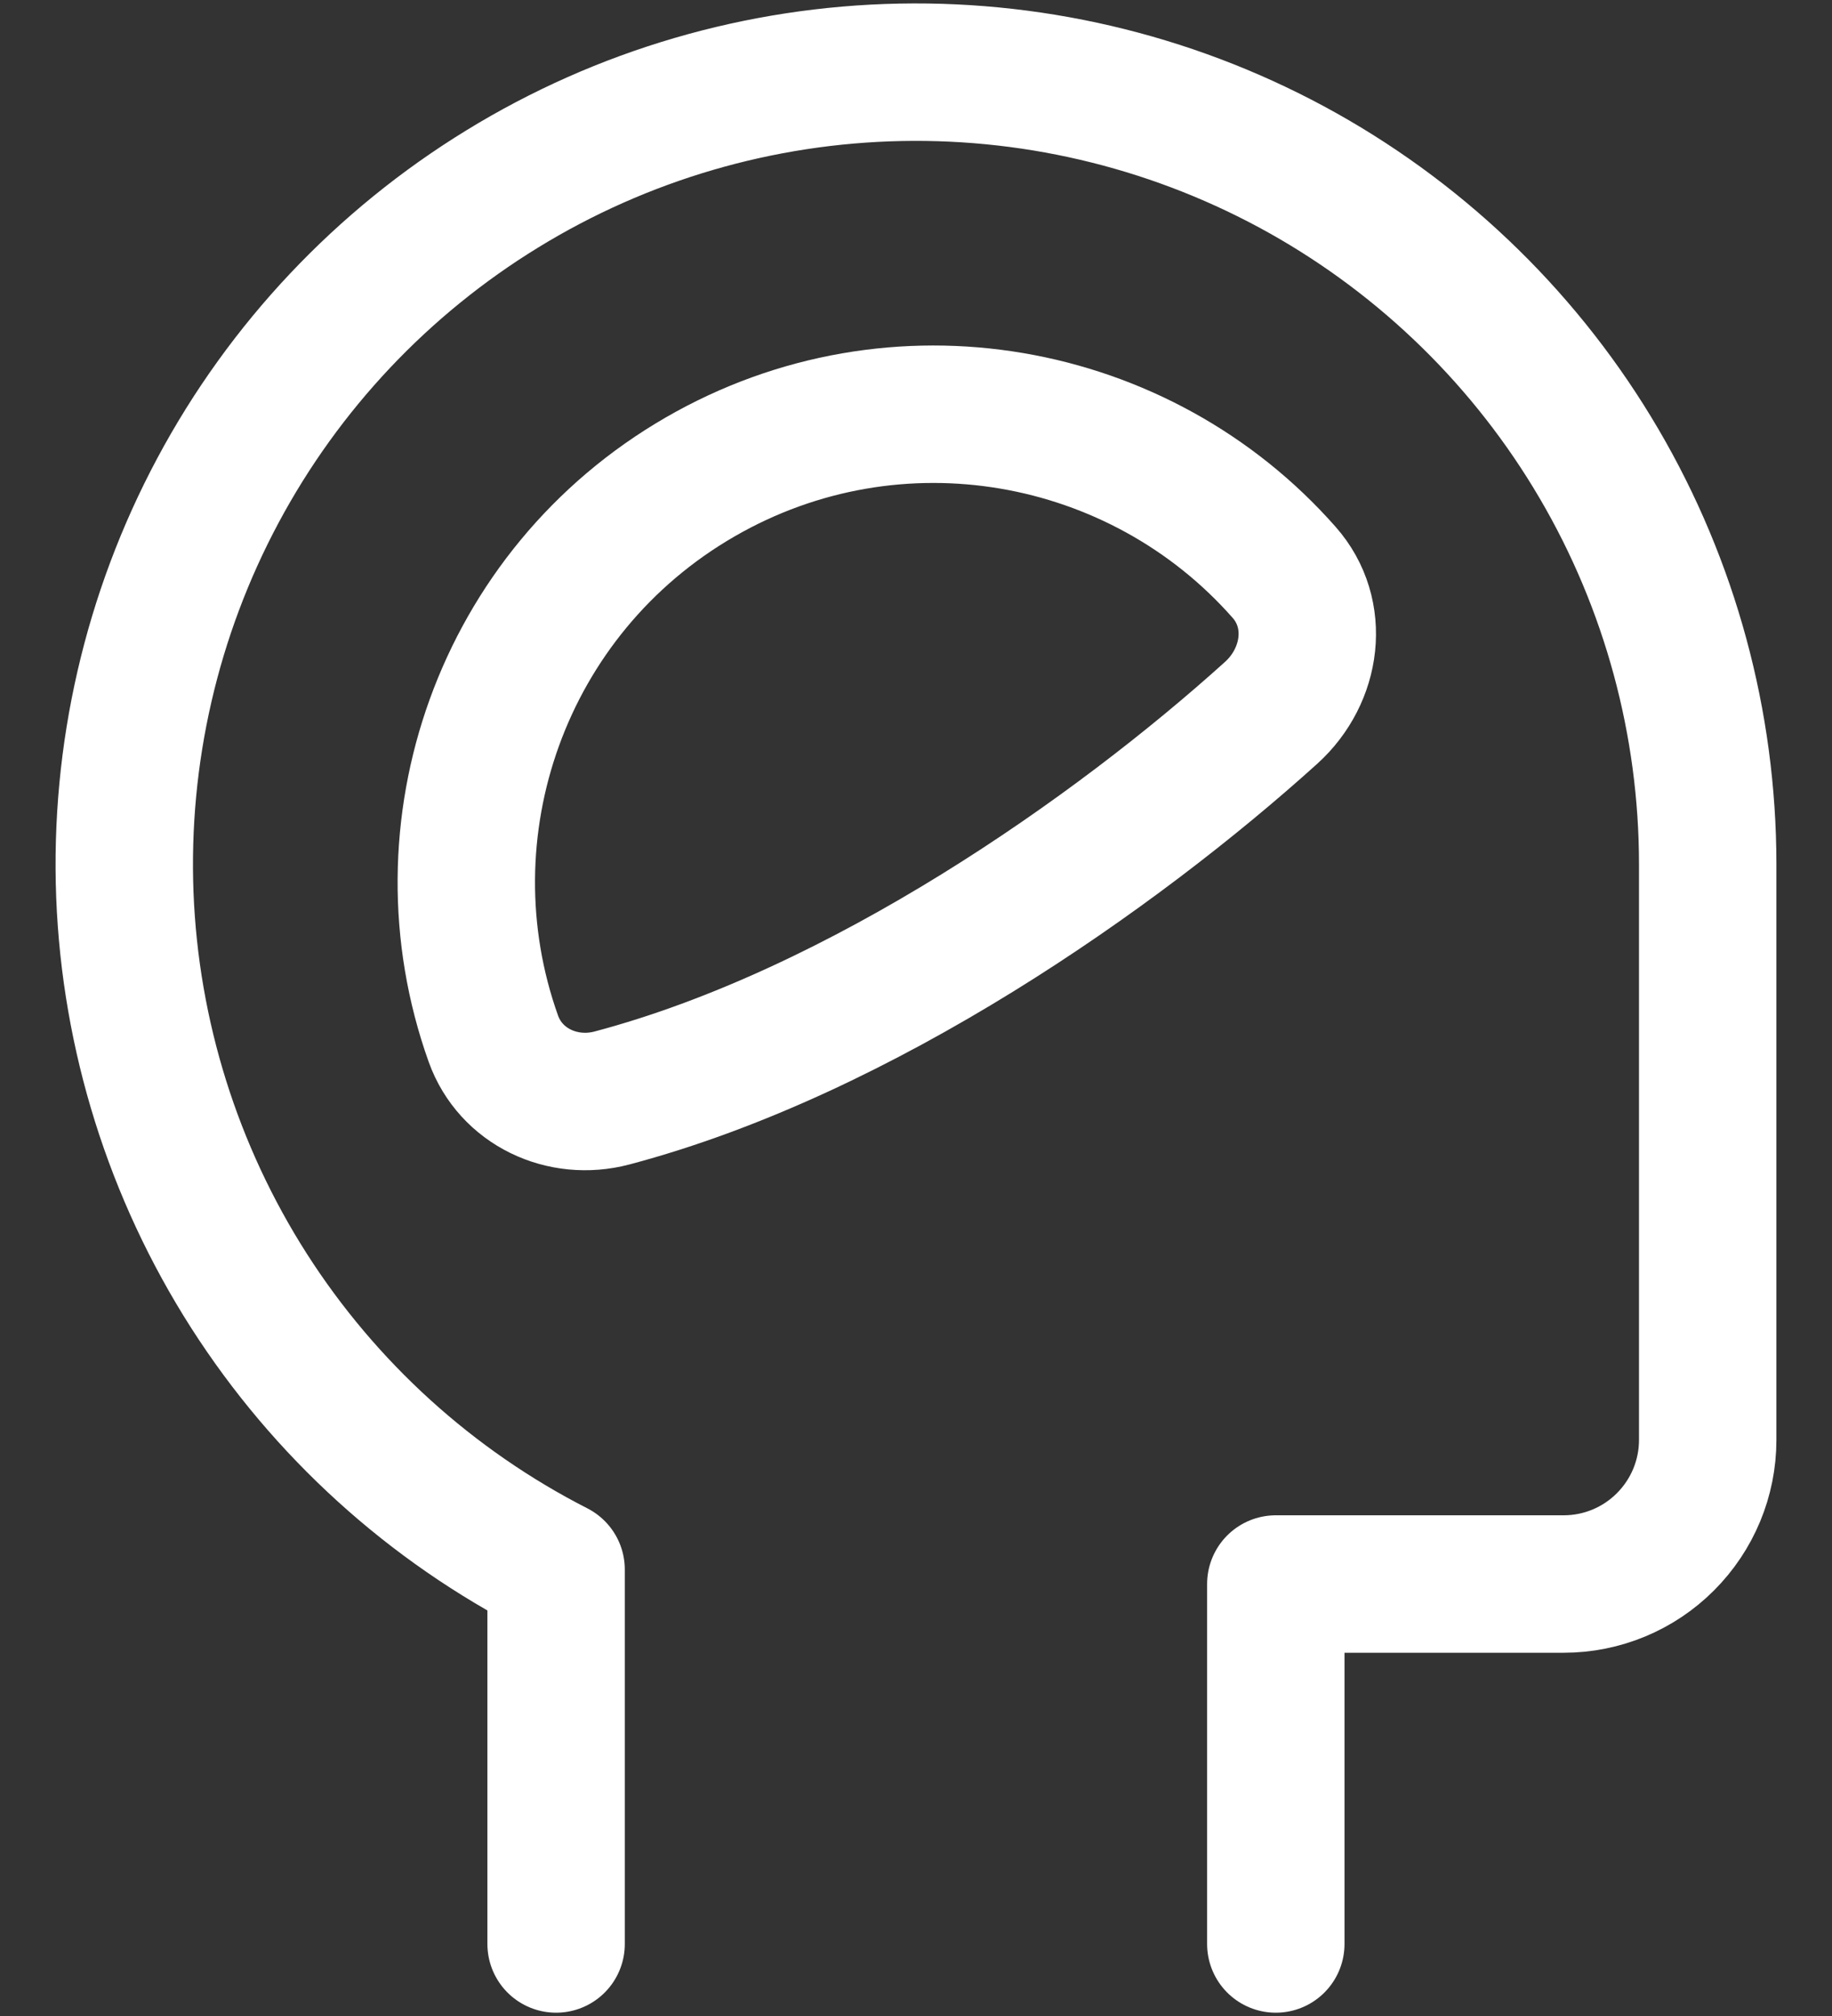 <svg width="20" height="22" viewBox="0 0 20 22" fill="none" xmlns="http://www.w3.org/2000/svg">
<rect x="0" y="0" width="20" height="22" fill="#333333" stroke="none"/>
<path d="M13.928 21.214V17.286H17.071C17.488 17.286 17.888 17.12 18.182 16.825C18.477 16.53 18.643 16.131 18.643 15.714V9.428C18.642 7.892 18.233 6.384 17.456 5.059C16.679 3.734 15.563 2.64 14.223 1.889C12.883 1.139 11.367 0.759 9.831 0.789C8.295 0.819 6.795 1.257 5.486 2.06C4.176 2.862 3.103 3.999 2.379 5.353C1.654 6.708 1.304 8.231 1.363 9.766C1.423 11.3 1.891 12.792 2.718 14.086C3.546 15.38 4.703 16.43 6.071 17.128V21.214" stroke="white" stroke-width="1.5" stroke-linecap="round" stroke-linejoin="round"/>
<path d="M7.643 5.205C5.475 6.457 4.573 9.059 5.386 11.335C5.574 11.86 6.141 12.125 6.681 11.982C9.41 11.259 12.189 9.303 13.878 7.778C14.325 7.373 14.418 6.698 14.019 6.246C12.446 4.46 9.783 3.969 7.643 5.205Z" stroke="white" stroke-width="1.5" stroke-linecap="round" stroke-linejoin="round"/>
</svg>
